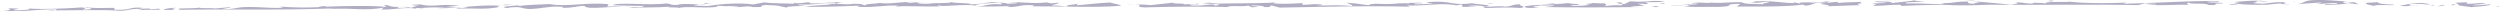 <svg xmlns="http://www.w3.org/2000/svg" xmlns:xlink="http://www.w3.org/1999/xlink" width="1249" height="5.731" viewBox="0 0 1249 5.731">
  <defs>
    <clipPath id="clip-path">
      <rect id="Rectangle_28" data-name="Rectangle 28" width="1249" height="5.732" fill="#3a3168"/>
    </clipPath>
  </defs>
  <g id="Group_50" data-name="Group 50" transform="translate(0 0)" opacity="0.4">
    <path id="Path_121" data-name="Path 121" d="M455.477,2l1.666-.227-1.271-.125Z" transform="translate(791.858 1.315)" fill="#3a3168"/>
    <g id="Group_49" data-name="Group 49" transform="translate(0 0)">
      <g id="Group_48" data-name="Group 48" clip-path="url(#clip-path)">
        <path id="Path_122" data-name="Path 122" d="M454.888.65l-5.91.222c3.385,1.552-1.191,1.1,8.057,2.213,3.251-.245,10.412-.783,9.467-1.387-2.331.061-5.754.654-9.2.465,1.473-.448,5.18-.391,6.934-.977-5.582-.477-3.533.382-9.661.167Z" transform="translate(777.716 0.478)" fill="#3a3168"/>
        <path id="Path_123" data-name="Path 123" d="M449.184,1.859c.547-.271,1.109-.535,1.019-.753-.557.269-3.445.6-1.019.753" transform="translate(776.417 0.813)" fill="#3a3168"/>
        <path id="Path_124" data-name="Path 124" d="M450.163,1.909c-3.738-.059.055-.571-.317-.654l-4.257,1Z" transform="translate(771.845 0.923)" fill="#3a3168"/>
        <path id="Path_125" data-name="Path 125" d="M442.689,1.593c-.62.026-1.188.056-1.76.092a3.776,3.776,0,0,0,1.76-.092" transform="translate(763.774 1.171)" fill="#3a3168"/>
        <path id="Path_126" data-name="Path 126" d="M438.77,2.258a22.791,22.791,0,0,0,5.9-.028c-.074-.019-.134-.03-.238-.062-2.142-.29-.126-1.007,3.333-.814,3.617-.161,3.3.542,6.432.078L449.9.854c-5.677.09-8.907,1.121-11.128,1.4" transform="translate(760.034 0.628)" fill="#3a3168"/>
        <path id="Path_127" data-name="Path 127" d="M441.573,1.638c.645-.026,1.3-.045,2.027-.045a6.193,6.193,0,0,0-2.027.045" transform="translate(764.889 1.126)" fill="#3a3168"/>
        <path id="Path_128" data-name="Path 128" d="M444.429,1.833l1.929-.149-.462-.3Z" transform="translate(769.837 1.016)" fill="#3a3168"/>
        <path id="Path_129" data-name="Path 129" d="M436.694,2.479c.874-.967,9.115.108,10.117-.647-5.044.04-9.06-.673-7.97-1.206l-5.571.3c-1.844.366.511,1.092,3.423,1.55" transform="translate(749.377 0.459)" fill="#3a3168"/>
        <path id="Path_130" data-name="Path 130" d="M430.933.278a8.081,8.081,0,0,1-1.287.168,5.592,5.592,0,0,0,1.287-.168" transform="translate(744.229 0.204)" fill="#3a3168"/>
        <path id="Path_131" data-name="Path 131" d="M419.815,2.152l13-.977a7.916,7.916,0,0,1-3.694.731c5.759.13,6.5-.491,11.257-.394,1.432.9-8.4.066-5.656.873,3.35-.024,8.355-.064,11.057-.831l5.314.613-1.811-.991c-2.145-.285-4.341.778-5.669.09-.675-.425,1.486-.507,3-.609-3.434.2-9.38-.774-16.347-.644-7.361.1-5.631,1.668-10.451,2.14" transform="translate(727.2 -0.001)" fill="#3a3168"/>
        <path id="Path_132" data-name="Path 132" d="M420.149.778l-.831-.389.593.522Z" transform="translate(726.34 0.285)" fill="#3a3168"/>
        <path id="Path_133" data-name="Path 133" d="M424.9,2.2l6.784-.62a5.8,5.8,0,0,1,1.615.472c-.279-.226,1.552-.614,1.262-.8-3.106-.9-8.279.286-11.907.443-9.612-.4.437-.483-3.314-1.33,2.7.024,2.792.241,6.53.3C420-.347,412.61.583,408.848.833a15.215,15.215,0,0,0,3.445.288l-3.907.3c4.055.708,7.5.9,16.519.786" transform="translate(707.403 0.149)" fill="#3a3168"/>
        <path id="Path_134" data-name="Path 134" d="M421.191,1.4a13.138,13.138,0,0,1-3.672-.123,7.13,7.13,0,0,0,3.672.123" transform="translate(723.223 0.942)" fill="#3a3168"/>
        <path id="Path_135" data-name="Path 135" d="M407.8.605a12.408,12.408,0,0,0,2.052-.028A13.244,13.244,0,0,0,407.8.605" transform="translate(706.395 0.404)" fill="#3a3168"/>
        <path id="Path_136" data-name="Path 136" d="M412.229,1.234l-4.751-.092,1.861.422c.659-.049,3-.113,2.891-.33" transform="translate(705.83 0.84)" fill="#3a3168"/>
        <path id="Path_137" data-name="Path 137" d="M343.787.569c.437.368,2.172.547,5.844.476-.443.486-5.188.392-7.41.672,4.836.314-.085.568,1.139,1.04,5.4.049,7.806-.587,13.6-.457-.292.139-.194.354.557.521,6.953-.305,18.751-.759,25.535-.34,6.544.181,11.4-.047,18.582-.267,23.653.252,48.3-.246,73.742.21l3.607-.948c1.224.469,6.044,0,5.32.613-1.377-.12-2.713-.019-4.374-.009,5.437.831,14.431-.069,20.953.231-.746-.168-1.814-.993.153-1.139-.511,1.052,7.718-.019,9.636,1.191,6.516.3.24-.92,7.038-.752.716-.621-6.516-.3-7.743-.771,2.123-.5,6.153.21,5.836-.443-10.91-.305-31.142.988-47.816,1.338l1.76-.583c-8.533.418-22.333.439-29.152-.514,1.6.557-12.584-.3-11.311.965a49.213,49.213,0,0,0-5.885-.351l-.839.4c-4.369-.01-3.664-.627-8.672-.587,3.27.543-.369.7-1.825,1.151-5.74-.6-12.429-1.135-17.549-1.628a8.529,8.529,0,0,0,2.62.608c-3.478-.193-2.877.33-3.8.512-3.339.026-3-.675-2.842-1.028-6.147-.215-8.9,1.12-13.494.673l1.631.557c-6.342.137-11.645-.476-18.642-.292-3.366-.762,5.74-.658,8.636-.988-1.421-.161-4.432-.2-5.377-.457-3,.391-8,.925-11.713,1.291,3.533-.89-5.339-.84-7.743-.9" transform="translate(592.792 0.129)" fill="#3a3168"/>
        <path id="Path_138" data-name="Path 138" d="M350.142.305c.85-.115,1.577-.219,2-.3a19.456,19.456,0,0,1-2.331.061c-.1.1.049.175.328.241" transform="translate(605.893 0.001)" fill="#3a3168"/>
        <path id="Path_139" data-name="Path 139" d="M343.156.439c-.025-.03-.134-.054-.145-.085-.694.049-.462.071.145.085" transform="translate(593.423 0.26)" fill="#3a3168"/>
        <path id="Path_140" data-name="Path 140" d="M358.8,1.561c-.265-.021-.62-.03-.91-.047-.4-.014-.74-.009-1.142-.024Z" transform="translate(617.954 1.096)" fill="#3a3168"/>
        <path id="Path_141" data-name="Path 141" d="M359.408.07c1.352.193,3.216.394,5.328.6-.582-.253-1.079-.45-5.328-.6" transform="translate(622.563 0.051)" fill="#3a3168"/>
        <path id="Path_142" data-name="Path 142" d="M375.768.622c1.311-.1.557-.266,1.481-.446-2.7-.024-3.617.156-1.481.446" transform="translate(648.851 0.127)" fill="#3a3168"/>
        <path id="Path_143" data-name="Path 143" d="M351.717.095,346.4.27l-1.954.146Z" transform="translate(596.648 0.069)" fill="#3a3168"/>
        <path id="Path_144" data-name="Path 144" d="M311.617,2.818c4.686.665,11.563.259,17.344.389,10.579-.347,1.333-1.458,11.38-1.536l-1.721,1.373c10.035-.082,24.308.2,32.833-1,.762.168,2.53.373-.082.571,6.7-.057,3.475-1.954,12.426-1.5-8.363.852,2.74.809.448,1.658l-1.312.1c5.678-.09,13.191-.543,16.926-.483.161-.351-3.107-.894,1.907-.936-2.024-.071-1.213-.469-1.033-.824-5.2.392-8.022.151-11.164.614-2.9-.458,1.954-.146-.945-.6l-4.177.429C381.392.955,387.613.6,382.831.506a39.075,39.075,0,0,1-8.164.5L375.747.85c-2.866.181-6.907-.049-5.522.719l-3.377-.76.585.521c-7.828-.2-10.781-1.448-20.907-.8,2.434.156.21.436-1.088.538,4.227.358,5.194-.4,9.2-.465.6.517-6.2,1.14-1.344,1.451-5.314-.616-10.06.078-12.33-1.215-6.407-.083-8.847.552-15.369.248l.2-.191c-1.2.854-5.306-.389-10.136.491l3.443.191c-.161.352-1.828.365-4.161.425.26-.134.26-.134-.5-.3-.7.621-8.055.722-8.975.9,3.093.108,6.872-.4,10.489-.564-1.839.365-1.279.887-4.336.779" transform="translate(529.122 0.252)" fill="#3a3168"/>
        <path id="Path_145" data-name="Path 145" d="M333.263.462l-2.076.3a8.928,8.928,0,0,0,2.076-.3" transform="translate(573.679 0.339)" fill="#3a3168"/>
        <path id="Path_146" data-name="Path 146" d="M328.716,1.8c-4.1-.141,1.1-.533-2.729-.807-4.164.43,4.781.884.7,1.526-2.511-.375-6.59.271-8.265.283,1.844-.365.771-1.189.036-1.356-1.577.231-5.12-.179-7.828-.2,6.628.517-5.571.309.413.873-.434.484-6.686.844-9.21.467.183-.351,2.232-.279,3.918-.293,1.361-.665-4.21-.359-5.156-.967-6.311.927-26.519.864-20.787,2.352,2.169.288,4.014-.076,6.355-.137-6.565-.3-.046-.788.511-1.055,2.79.24,7.609-.233,6.505.3l-4.443.557c14.235.283,33.715.181,50.095-.042l-7.084-.03c.825-.4,4.177-.429,6.773-.621l-3.459-.982c2.038.073,3.995-.073,3.817.278,2.494-.417,1.355-.668-.139-1.005,5.287-.174,6.153.212,10.232-.43-8.787-.807-7.429.668-17.489-.04Z" transform="translate(482.931 0.186)" fill="#3a3168"/>
        <path id="Path_147" data-name="Path 147" d="M305.452.831l-2.112.5,3.254-.243Z" transform="translate(525.443 0.611)" fill="#3a3168"/>
        <path id="Path_148" data-name="Path 148" d="M304.126,2.319c-.109-.215,1.188-.314,1.079-.529-4.1-.144-3.615.158-1.079.529" transform="translate(523.419 1.289)" fill="#3a3168"/>
        <path id="Path_149" data-name="Path 149" d="M288.145.842l-5.292.172L286.3,1.2c-.082-.219,1.191-.314,1.847-.363" transform="translate(489.956 0.619)" fill="#3a3168"/>
        <path id="Path_150" data-name="Path 150" d="M271.2,3.11c7.355-.1,10.486-.564,18.787-.059,4.079-.646-1.893-1.208-.145-1.793-4.128-.141-3.612.949-7.888,1.156-1.579-.552-6.238.123-10.317-.005.5.231.5.489-.437.7" transform="translate(469.774 0.916)" fill="#3a3168"/>
        <path id="Path_151" data-name="Path 151" d="M356.364,1.534c-3.361-.007-6.749.425-9.4.16.374-.349,2.377-.476,4.4-.385-1.312-.788-3.716.125-7.344-.4.317.087,1.628.222.609.392-9.024-.184-5.074.647-16.806.2-1.691.215-3.366.213-3.082.736-6.656-.663-3.3-.658-11.292-1.239.3.307,2.937,1.01,2.877,1.666-11.311-.923-11.554.13-18.776-.562a28.061,28.061,0,0,1,3.727-.115c-.937-.918-6.063.167-10.076-.014l.4-.785c-3.708.127-10.1.64-14.765.066L277.89.855c-9.467.6-20.535.321-28.6.616L244.951.985c-11.117.6,11.044.276,2.913,1.444-1.227-1.444-5.74.472-12.076-.1-2.986-.573,6.41-.3,3.1-.958-1.4.741-3.374.212-6.738.429.729-.7-7.049-.1-4.962-.882L215.326,2.211a40.332,40.332,0,0,0-7.891-.231c6.41.007-1.759,1.041,5.426,1.361,10.462-.333,27.926-.571,40.986-.2,1.432-.958,8.385.012,10.475-.772.3.307,1.284.569,1.6.877,8.423-.207-1.978-.526.071-.875,3.691-.127,6.664.45,6.325.8,6.033.05.667-.262,3.743-.781L280,3.438c18.828-.325,43.74-1.033,65.16-.436l-1.626-.66c9.721.366,16.251-1.463,24.855-.05l2.932-.568c-1.6.323,1.68.991-.855,1.439,2.634-.222,5.448.026,8.18-.177L373.8,2.673c3.388-.559,7.126-.213,8.268.276,7.243-.667-4.311-1.14-5.912-1.7C365.965,2.473,365.891.06,356.1.571c-6.068.385.645.614.268.963" transform="translate(359.317 0.366)" fill="#3a3168"/>
        <path id="Path_152" data-name="Path 152" d="M266.564,2.209c.62-.052,1.1-.113,1.481-.175-.522.04-1.008.1-1.481.175" transform="translate(461.74 1.496)" fill="#3a3168"/>
        <path id="Path_153" data-name="Path 153" d="M209.426,1.352c-.757,0-1.65.009-2.847.038-.964.167.577.05,2.847-.038" transform="translate(357.328 0.994)" fill="#3a3168"/>
        <path id="Path_154" data-name="Path 154" d="M271.423,1.919s0-.005-.025-.009a.536.536,0,0,1-.071.009Z" transform="translate(469.99 1.405)" fill="#3a3168"/>
        <path id="Path_155" data-name="Path 155" d="M274.866.993,272.148.972l.476.3Z" transform="translate(471.412 0.714)" fill="#3a3168"/>
        <path id="Path_156" data-name="Path 156" d="M196.979.877l-.027.344c.243-.108.352-.22.027-.344" transform="translate(341.159 0.645)" fill="#3a3168"/>
        <path id="Path_157" data-name="Path 157" d="M168.581.766l1.689.017a11.161,11.161,0,0,0-1.689-.017" transform="translate(292.015 0.546)" fill="#3a3168"/>
        <path id="Path_158" data-name="Path 158" d="M114.978,1.621c-5.063.21-11.8.418-15.535.981l.363-.347c-2.694.17-11.47.727-5.811,1.345l1.369-.3c6.41-.516,4.661.576,9.669.8,6.035-.163,9.508-1.47,14.86-1.159,2.341-.042,1.978.311,1.287.571,5.377.1,7.475-.906,11.164-1.033,1.484,2.621,16.508-.72,24.45.951,5.03-.21,11.754.017,18.161-.5-3.41.653,6.033.054,4.631.792C181.4,2.2,198.015,4.4,199.157,2.479c8.688.54.352-.127,10.388.325-.022.215-1.7.215-2.366.255,3.975.4,6.1-.821,9.4.056,8.033.144,1.352-.517,6.126-1.035,8.363.227,6.008.484,10.634,1.281.754-.918,5.727-.477,9.817-.949-1.019-.045-6.71-.226-2.978-.571,9.716.144,7.768-.6,16.863-.851,4.6,1.01-9.065.028-1.079.83-5.754.469-10.115.422-13.2,1.159,7.727.056,17.131-.106,25.565-.533,4.686.137-2.388.477,1.287.573,8.369.444,12.852-1.033,19.527-.585l-1.383.521c4.066-.694,14.759.151,22.513-.231-.995-.264-1.637-.441-.618-.613-.123,1.312,10.781-.682,18.434.243-.607-.83,6.822-1.3,11.524-1.383,1.656.227,1.306.571,1.281.788-7.7-.486-7.453.91-13.546,1.293,5.074-.429,13.448.019,17.866-.587l-1.735.653c7.024.1,6.153-1.475,13.5-.851l-.729.476c14.781-.066,32.161.788,44.007-.283,1.03-.4-4.94-1.323-5.251-1.626-7.068.337-11.147,1.033-16.552,1.376l.077-.75c-1.224.514-7.718.818-4.126,1.22-4.4.385-3.339-.66-8.393-.229.421-.785,3.429-.87,3.478-1.524l-4.4.387c1.393-.305-2.634-.266-1.287-.571C355.64,1.693,352.43.38,344,.8l4.686.137c-.038.437-2.721.392-4.749.519-2.292-.613-3.664-.529-7.989-.8-3.721.344-5.8,1.127-10.839,1.121,1.074-.828-8.369-.45-9.309-1.147-1.082.824-9.754.292-10.456.771-2.694.168-6.385.078-6.361-.359.388-.024,1.188-.106,2.027-.142L298.324.873c.254-.1.158-.167.475-.182-2.393-.019-2.415.581-5.522.174.022-.219,1.708-.219,3.082-.3-6.4-.142-11.191,1.251-16.505.5-1.057.391-8.437.424-6.847,1.3-1.992-.305-1.224-1.005-6.615-.88-3.1.738-6.014-.274-10.109.2,5.437-.774.025-.215,4.781-.955-3.667-.309-9.115.687-15.486.547-.656-.174-.631-.394-1.292-.569-2.374.262-5.1.866-7.41.252l.292.524c-4.333-.267-10.391-.1-15.049-.677l-5.451,1c-7.295-1.057-17.114-.113-22.89.8-2.68-.045-6.686-.224-6.675-.444.62-.078,1.675-.233,2.9-.365-3.932-.038-8.738-.608-10.964.226-4.035.252-2.956-.573-5.967-.71-8.167,1.17-24.117-.863-26.592.923,3.339.005,9.686.365,16.071.285-1.686.217-.363.568-2.732.606-6.382.082-9.672-.578-16.068-.281L144.5,1.7c-10.97-1.151-20.948,1.543-29.527-.083" transform="translate(159.588 0.407)" fill="#3a3168"/>
        <path id="Path_159" data-name="Path 159" d="M133.414,1.427,128.767.852l.486.489a23.318,23.318,0,0,1,4.161.085" transform="translate(223.049 0.626)" fill="#3a3168"/>
        <path id="Path_160" data-name="Path 160" d="M130.662,1.135c-.948.049-1.858.137-2.708.231a23.584,23.584,0,0,0,2.842-.108Z" transform="translate(221.641 0.834)" fill="#3a3168"/>
        <path id="Path_161" data-name="Path 161" d="M96.922,1.313A47.522,47.522,0,0,0,91.884,1.3a27.608,27.608,0,0,0,5.038.012" transform="translate(159.161 0.91)" fill="#3a3168"/>
        <path id="Path_162" data-name="Path 162" d="M91.756,1.477l2.317.179.342-.13Z" transform="translate(158.938 1.086)" fill="#3a3168"/>
        <path id="Path_163" data-name="Path 163" d="M58.4,2.615,50.949,3.3c-1.309-.349-9.743.073-7.014-.533-4.429.824-14.079.024-10.486,1.21,21.827-.406,51.983.29,77.275-.767l-4.055.476c13.145-.944,18.005,1.033,28.581-.833l-1.418.958c6.019.271,11.522-1.382,17.8-.368l-.607-.394c1.664,0,2.317.175,4.005.181l-.669-.175a66.452,66.452,0,0,1,11.423-.075c.3.307-2.027.13-3.374.213,1.989.311,5.4-.34,8.773-.337,2.645.269-.036.441-.4.571,10.12-.425,14.721.587,21.882-.847.691-.259-2.623-.484,1.068-.611-6.688-.444-12.09.12-18.183.505h1.689c-4.831,1.39-3.667-.312-11.434.286,2.052-.564,5.426-.555,6.773-.861-8.956-1.062-12.817.809-18.74-.55l.656-.043a47.4,47.4,0,0,0-5.727.252c.667.177,2.669.267,4.016.4a10.268,10.268,0,0,0-3.781,1c-2.3-.614-3.052.3-6.7-.009-1.3-.568,3.052-.519,4.418-.823l-4.393.385c-4.03.04-3.97-.618-5.959-.925-3.415.432,1.989.307-.765.915-4.3-.7-22.767-.509-31.543.043,3.022-.082,1.068-.608,4.732-.516-1.322-.132-6.044.167-6.079.6a159.835,159.835,0,0,1-19.461-.288l1.645.439c-4.762.738-12.033-.542-20.461-.118l.175.012c-2.713.092-5.03,1.159-9.994.939C56,3.1,58.67,3.141,58.4,2.615" transform="translate(56.58 0.936)" fill="#3a3168"/>
        <path id="Path_164" data-name="Path 164" d="M33.439,2.891l2.743-.608c-3.022-.135-6.792.644-6.142,1.04,2.038-.128,4.7.141,5.055-.21a2.524,2.524,0,0,0-1.656-.222" transform="translate(51.907 1.668)" fill="#3a3168"/>
        <path id="Path_165" data-name="Path 165" d="M28.934,3.1c-1.1.141-.8.368-1.273.54C39.6,3.565,54.338,3.322,59.095,3.8c4.016.182,4.757-.734,9.817-.948l2.281.616c2.732-.391,11.082.278,8.12-.731a30.809,30.809,0,0,1-4.71.3l.377-.349-5.388.12,1.724-.432c-7.355-.62-5.158,1.305-14.188.9l.06-.877c-6.033-.049-9.076.25-14.393-.283,0,0-.049.439.984.266.995.045,2.287.4,1.6.658-9.12.684,1.421-.522-4.951-.88-7.768.6-22.587,1.1-26.885.4,3.656.529-1.77,1.088-6.128,1.04C5.426,3.287,8.792,3.074,9.5,2.812a48.406,48.406,0,0,0-5.691-.181c2.623.483.9,1.135-3.811,1.434C10.347,4.6,18.546,3,28.934,3.1" transform="translate(0 1.555)" fill="#3a3168"/>
        <path id="Path_166" data-name="Path 166" d="M10.95,3.194a6.445,6.445,0,0,0,1.8-.2c-1.407.01-2.822.019-4.137.021Z" transform="translate(14.912 2.202)" fill="#3a3168"/>
      </g>
    </g>
  </g>
</svg>
